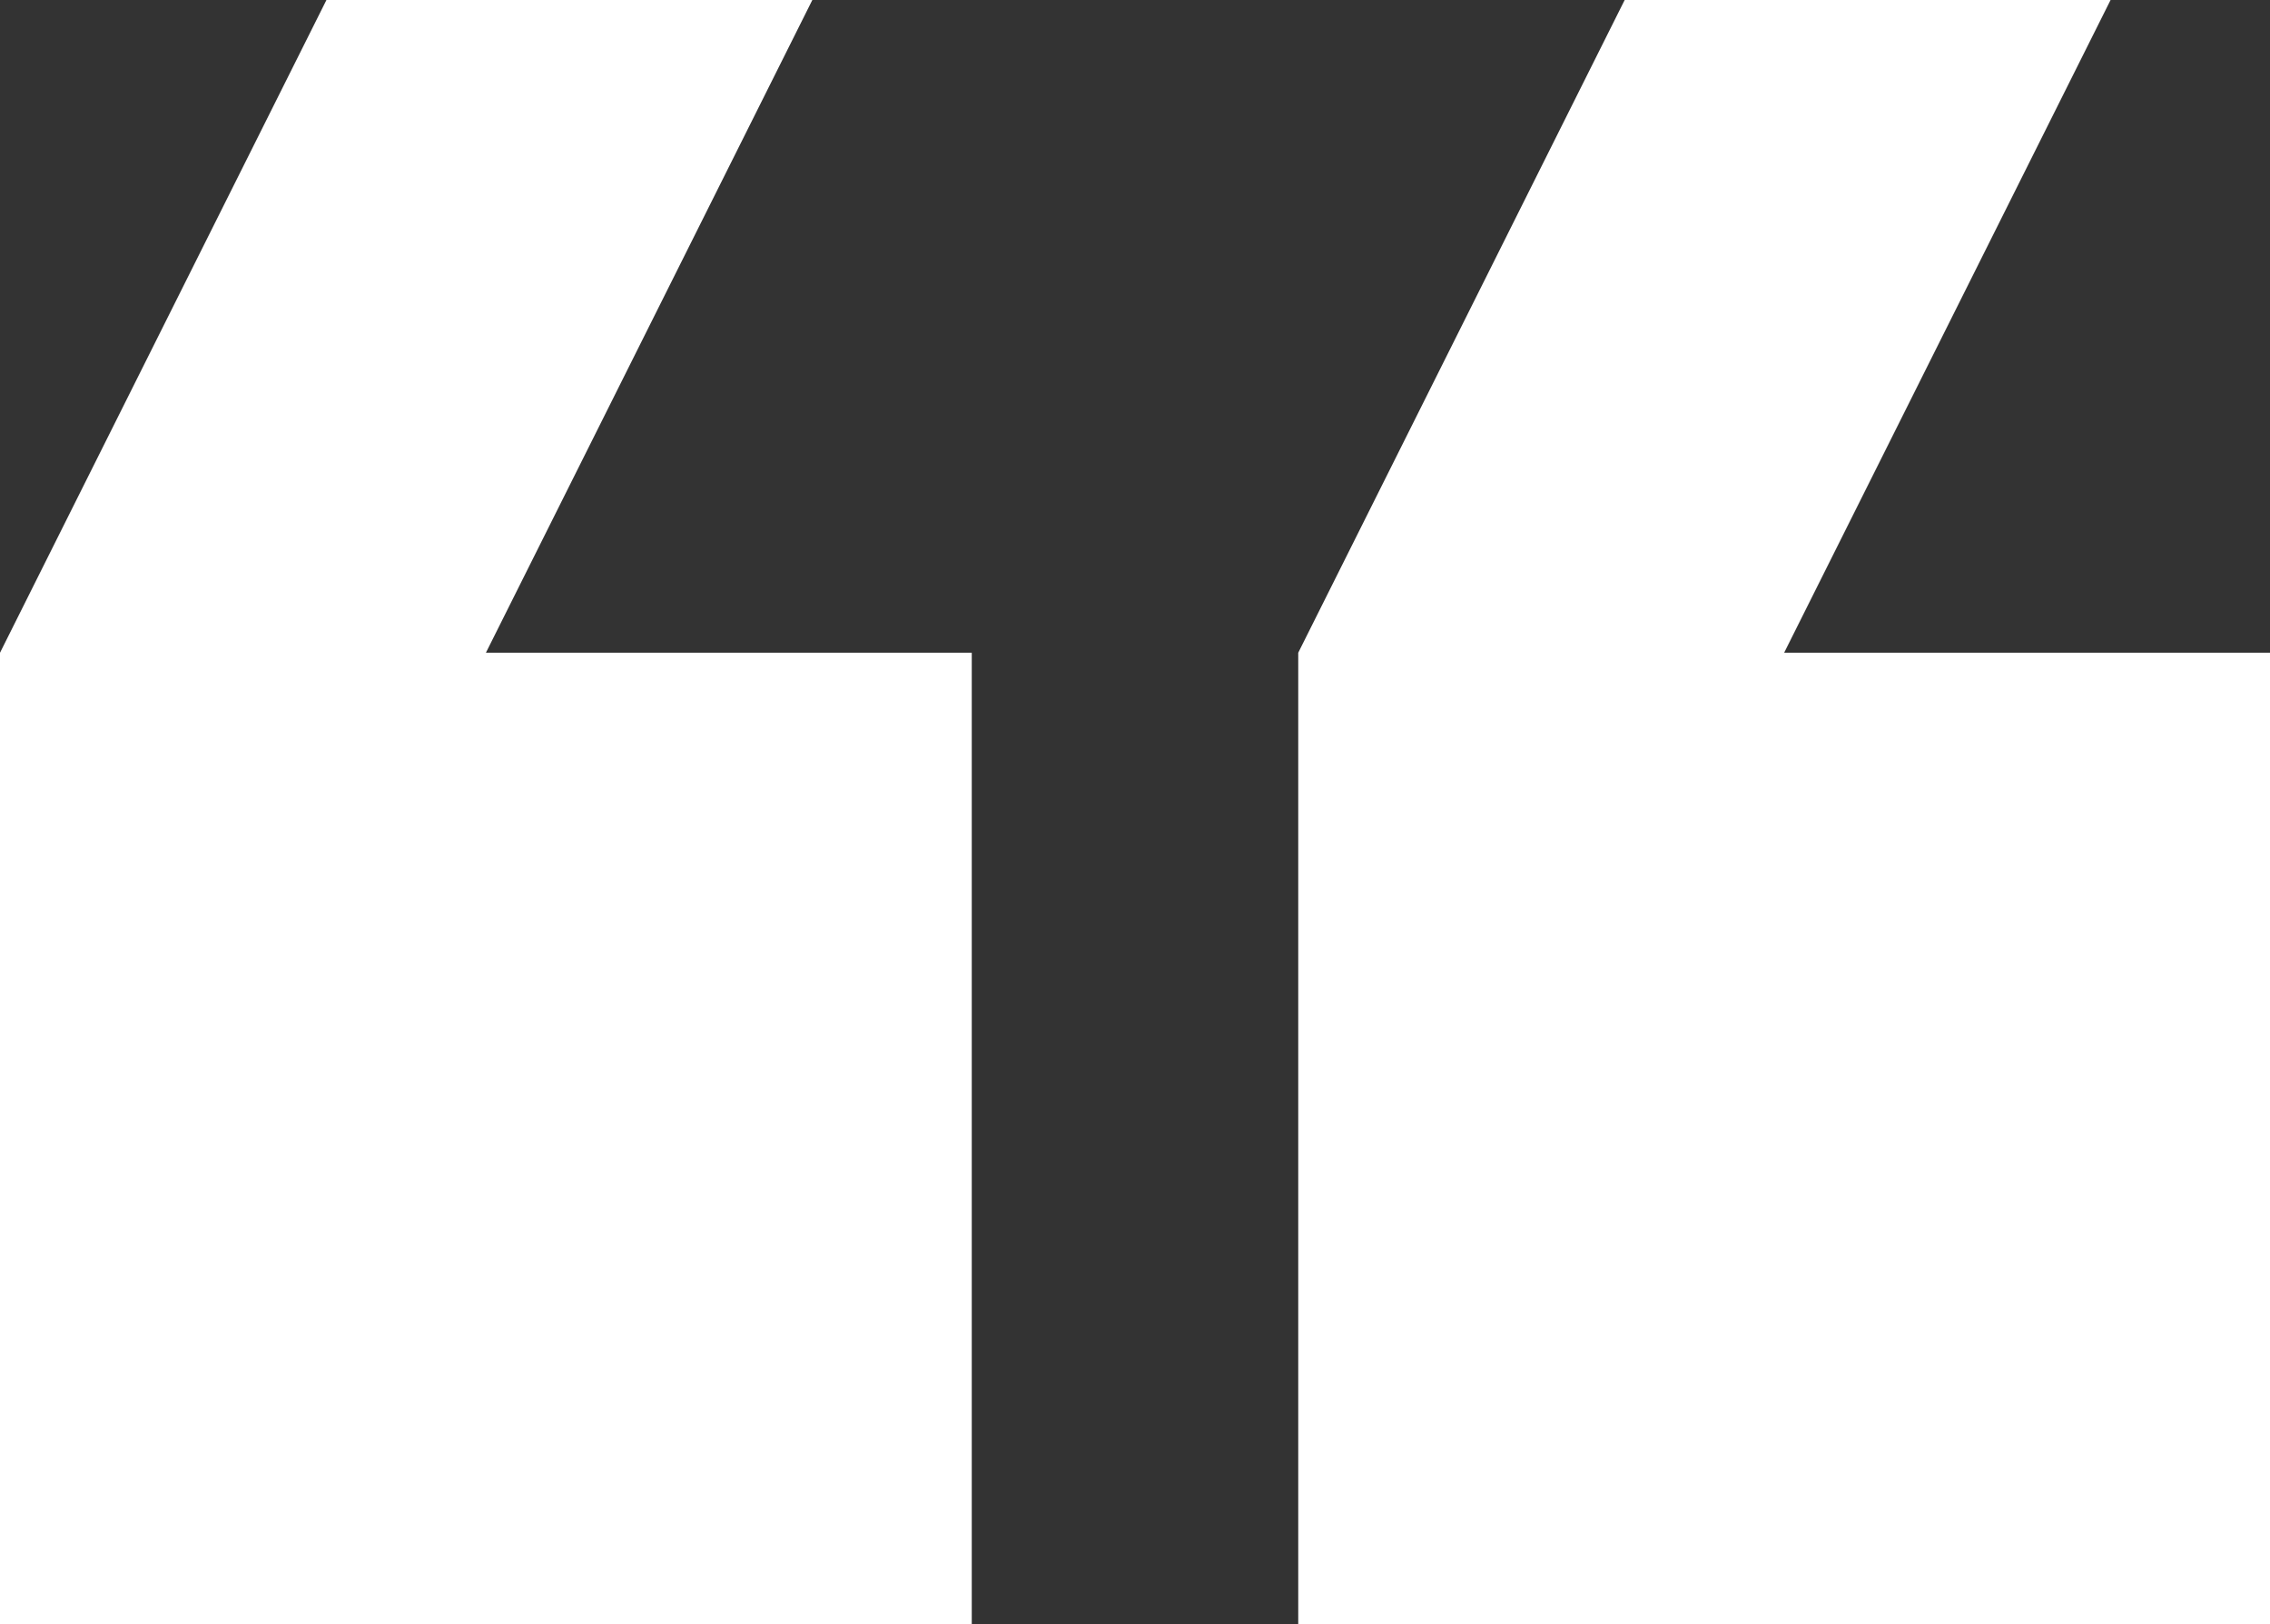 <svg xmlns="http://www.w3.org/2000/svg" width="66.68" height="47.724" viewBox="0 0 66.68 47.724">
  <rect x="0" y="0" width="66.68" height="47.724" fill="#333333" stroke="none"/>
  <g id="quote" transform="translate(66.68 47.724) rotate(180)">
    <path id="Path_7" data-name="Path 7" d="M4.683,47.724l9.589-19.179H0V0H28.545V28.545L18.956,47.724Zm38.135,0,9.589-19.179H38.135V0H66.68V28.545L57.091,47.724Z" transform="translate(0 0)" fill="#fff"/>
  </g>
</svg>
